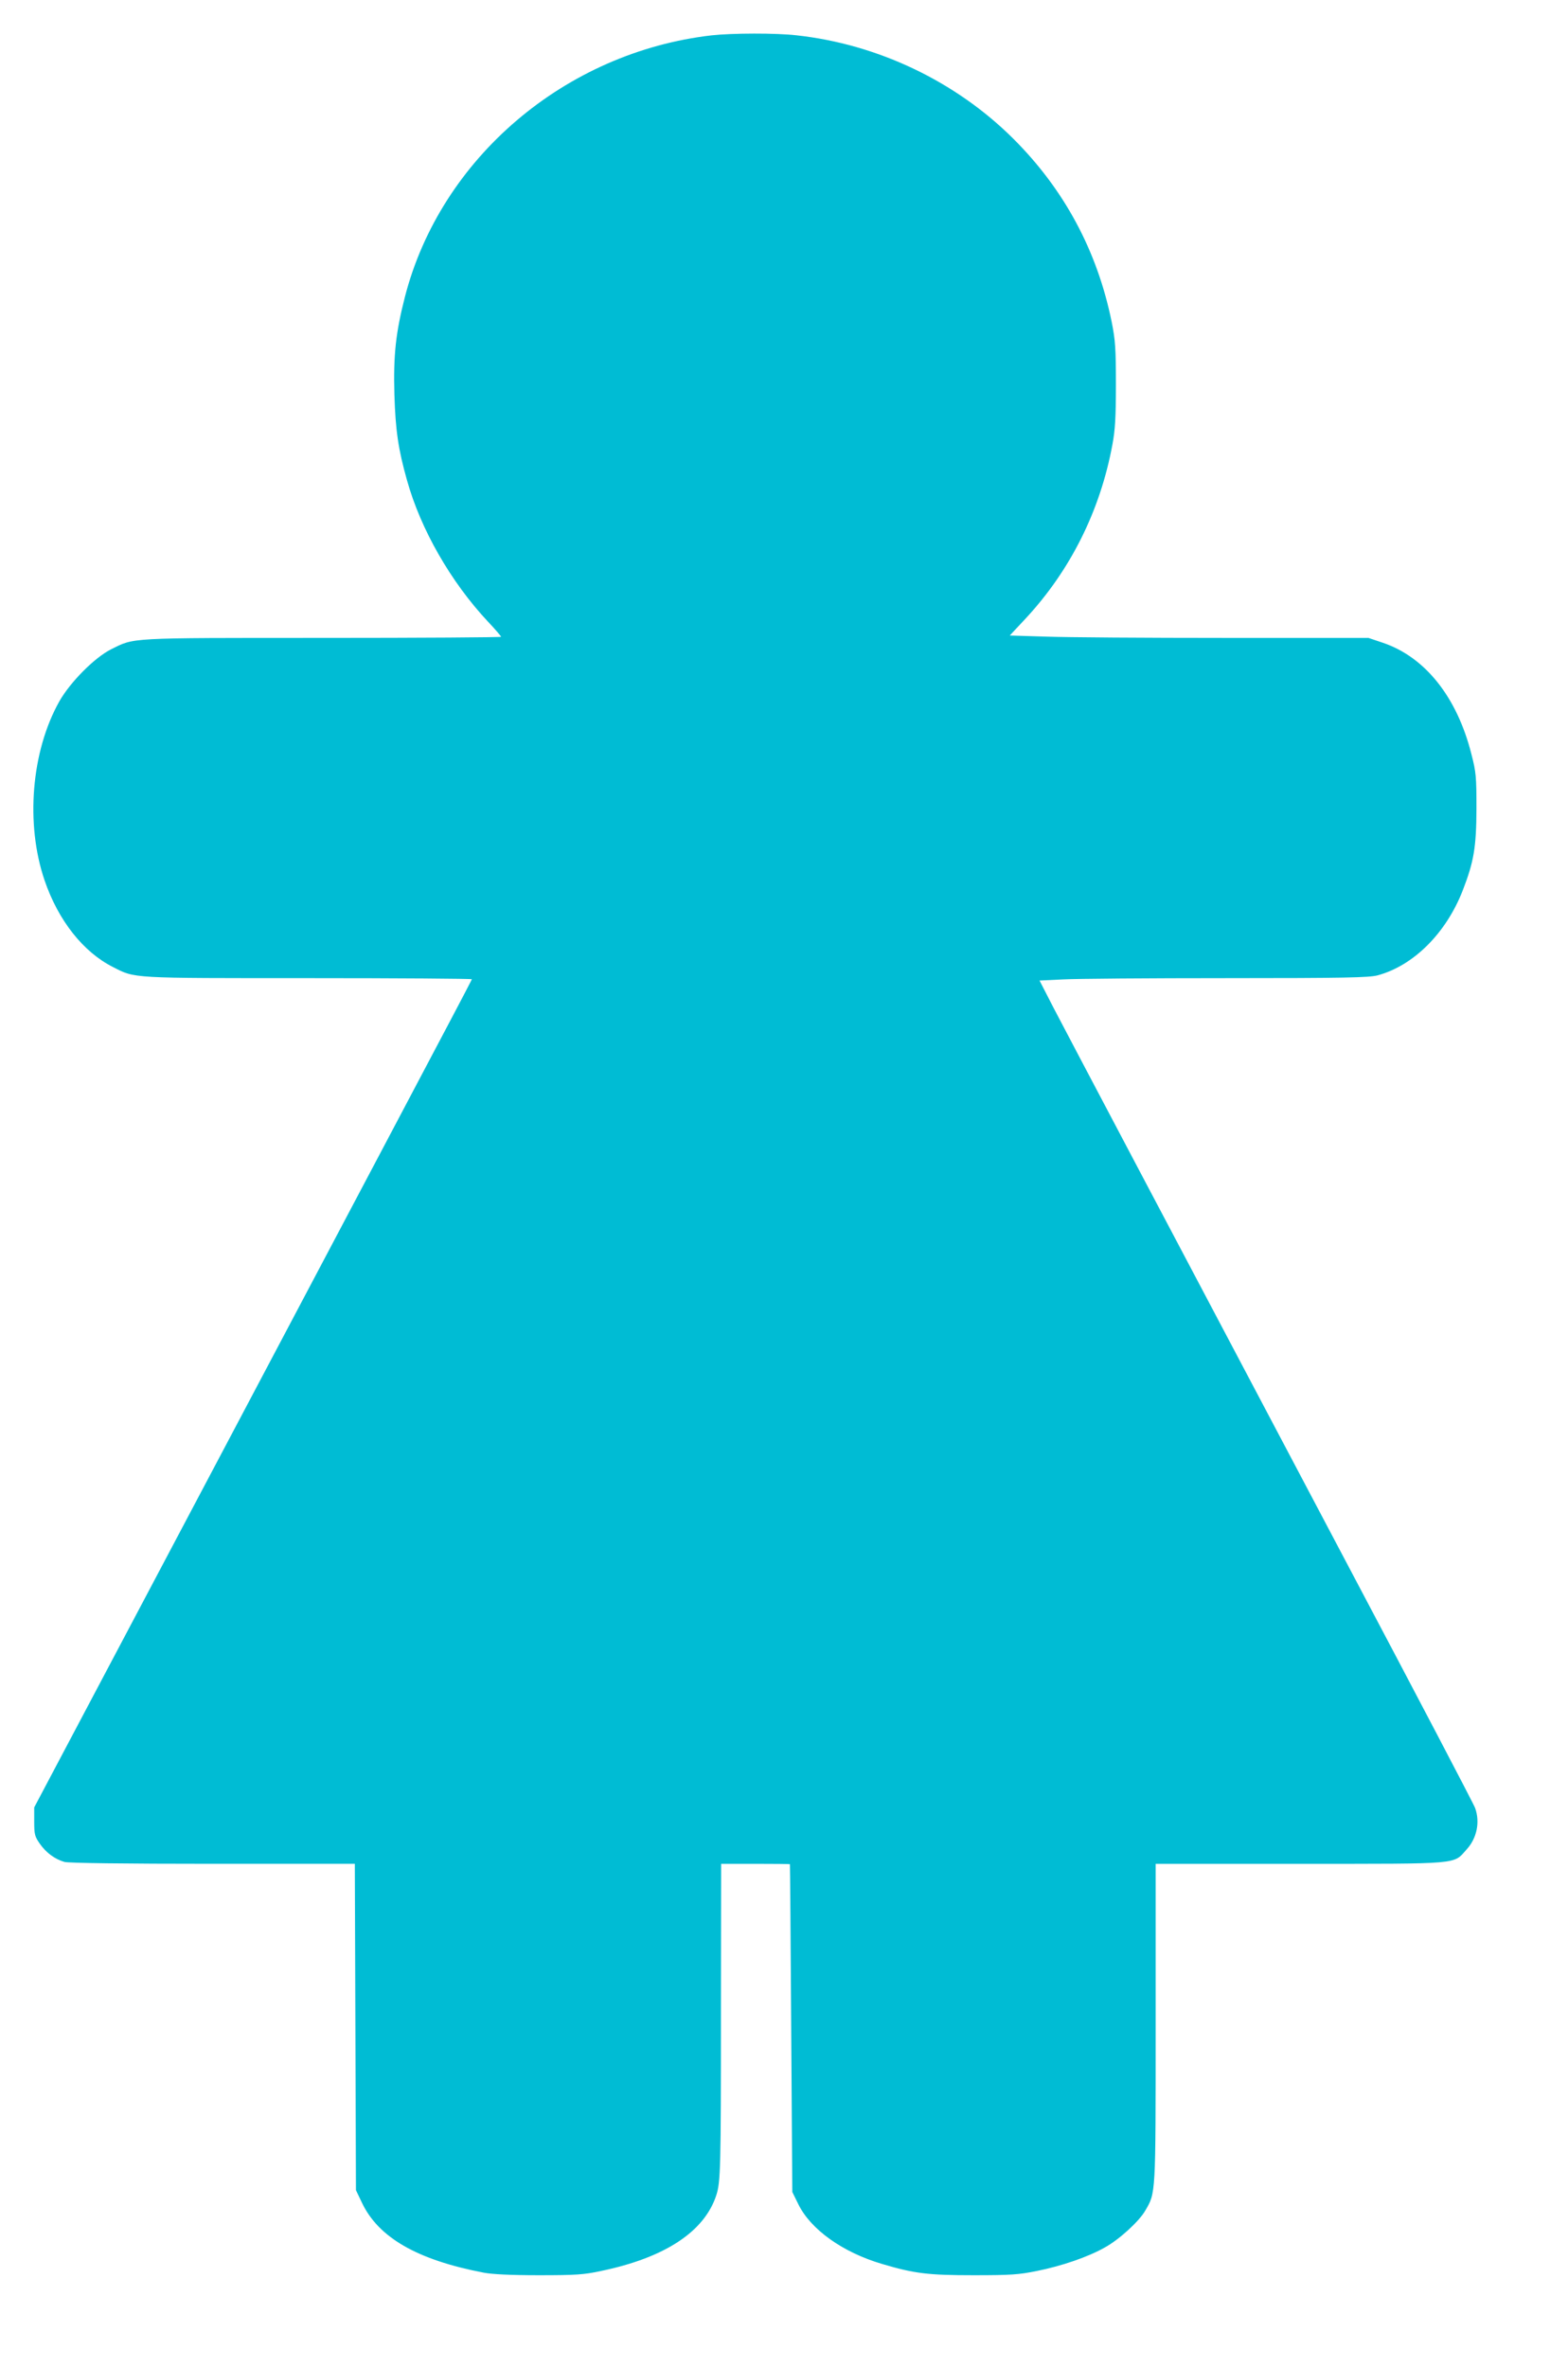 <?xml version="1.0" standalone="no"?>
<!DOCTYPE svg PUBLIC "-//W3C//DTD SVG 20010904//EN"
 "http://www.w3.org/TR/2001/REC-SVG-20010904/DTD/svg10.dtd">
<svg version="1.0" xmlns="http://www.w3.org/2000/svg"
 width="848pt" height="1280pt" viewBox="0 0 848 1280"
 preserveAspectRatio="xMidYMid meet">
<g transform="translate(0,1280) scale(0.1,-0.1)"
fill="#00bcd4" stroke="none">
<path d="M3850 12609 c-794 -91 -1467 -665 -1660 -1414 -50 -195 -63 -316 -57
-530 6 -194 21 -295 68 -462 74 -266 237 -550 437 -764 40 -42 72 -80 72 -83
0 -3 -435 -6 -967 -6 -1063 0 -1014 2 -1143 -62 -89 -45 -220 -177 -279 -281
-152 -270 -184 -663 -80 -968 74 -217 209 -388 370 -469 121 -62 90 -60 1056
-60 486 0 883 -3 883 -6 0 -8 114 208 -1246 -2364 l-1119 -2115 0 -77 c0 -69
3 -80 30 -119 35 -50 82 -84 134 -99 23 -6 320 -10 803 -10 l767 0 3 -882 3
-883 32 -67 c89 -189 299 -310 658 -379 46 -9 147 -14 300 -14 199 0 244 3
336 23 346 72 559 213 623 410 23 71 25 145 25 1000 l1 792 185 0 c102 0 186
-1 187 -2 1 -2 4 -401 7 -888 l6 -885 33 -67 c67 -136 239 -259 452 -322 175
-52 249 -61 495 -61 200 0 245 3 343 23 135 27 277 76 367 127 78 43 184 140
218 198 58 100 57 74 57 1014 l0 863 781 0 c881 0 827 -4 901 78 55 60 73 147
46 223 -6 19 -315 608 -686 1309 -970 1835 -1508 2854 -1595 3021 l-75 146
126 6 c70 4 469 7 887 7 635 0 769 3 815 15 194 52 371 228 461 460 60 155 73
232 74 440 0 175 -2 199 -28 299 -78 307 -250 523 -479 600 l-77 26 -774 0
c-425 0 -862 3 -970 7 l-196 6 85 91 c242 260 404 583 470 941 15 79 19 148
19 325 0 196 -3 240 -23 340 -78 383 -256 715 -532 990 -311 310 -733 511
-1172 559 -112 13 -349 12 -458 0z"/>
</g>
</svg>
